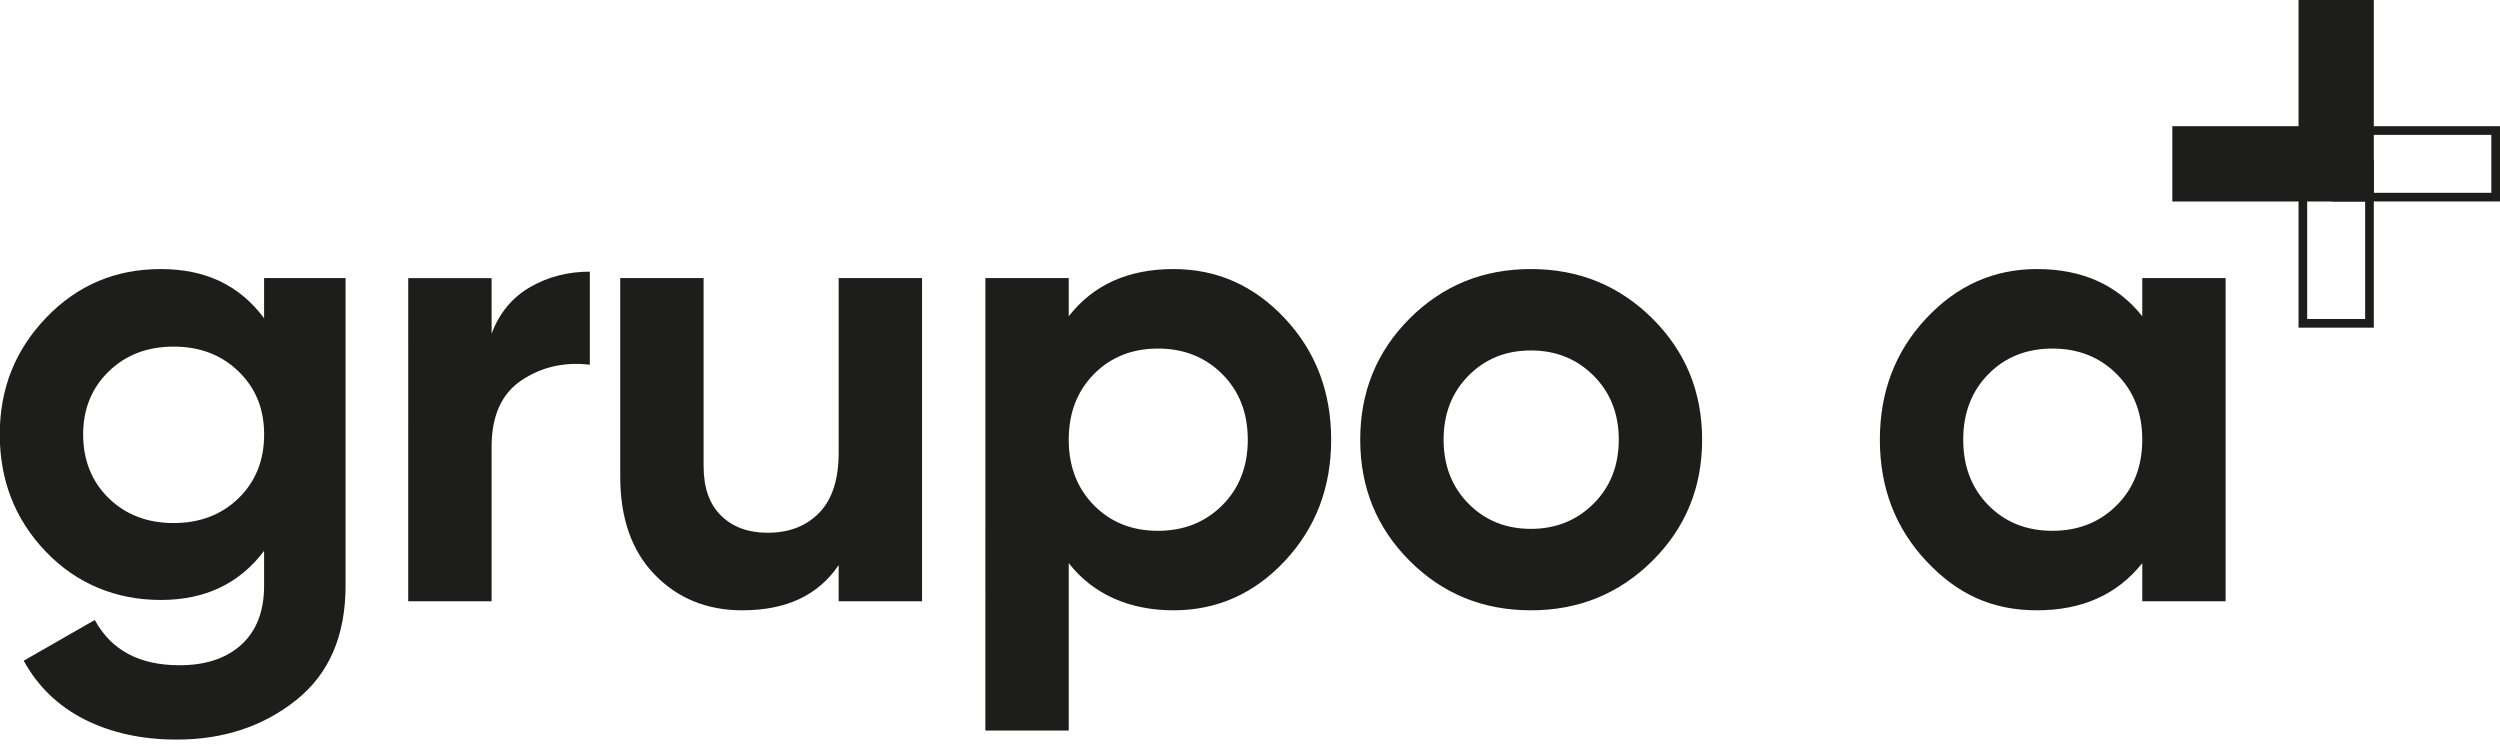 <svg xmlns="http://www.w3.org/2000/svg" xmlns:xlink="http://www.w3.org/1999/xlink" id="a" viewBox="0 0 1275.47 382.68">
  <defs>
    <path id="reuse-0" d="M0 0h1275.47v382.68H0z" class="d"/>
  </defs>
  <defs>
    <clipPath id="b">
      <use xlink:href="#reuse-0" class="d"/>
    </clipPath>
    <clipPath id="c">
      <use xlink:href="#reuse-0" class="d"/>
    </clipPath>
    <style>
      .d,.e{fill:none;stroke-width:0}.e{fill:#1d1d1b}
    </style>
  </defs>
  <g clip-path="url(#b)">
    <path d="M134.75 141.88h41.55v156.96c0 25.5-8.41 44.96-25.22 58.36-16.82 13.41-37.1 20.12-60.84 20.12-17.81 0-33.47-3.41-46.99-10.22-13.52-6.82-23.91-16.82-31.16-30.01l36.27-20.78c8.35 15.39 22.75 23.09 43.19 23.09 13.41 0 23.96-3.52 31.65-10.56 7.69-7.04 11.54-17.04 11.54-30.01v-17.8c-12.53 16.71-30.12 25.06-52.76 25.06s-42.81-8.19-58.53-24.57C7.74 265.15-.12 245.21-.12 221.68s7.91-43.2 23.74-59.68c15.83-16.49 35.28-24.73 58.36-24.73s40.23 8.36 52.76 25.06v-20.44Zm-79.3 112.28c8.68 8.46 19.73 12.69 33.14 12.69s24.45-4.23 33.14-12.69c8.68-8.47 13.03-19.29 13.03-32.48s-4.34-23.69-13.03-32.15c-8.69-8.46-19.73-12.69-33.14-12.69s-24.46 4.23-33.14 12.69c-8.69 8.46-13.03 19.18-13.03 32.15s4.34 24.01 13.03 32.48Z" class="e"/>
  </g>
  <path d="M250.81 170.24c3.96-10.55 10.5-18.46 19.62-23.74 9.12-5.28 19.29-7.91 30.5-7.91v47.49c-12.97-1.53-24.57 1.1-34.79 7.91-10.22 6.82-15.33 18.14-15.33 33.97v78.81h-42.54V141.9h42.54v28.36Zm177.07-28.36h42.54v164.87h-42.54v-18.46c-10.34 15.39-26.71 23.08-49.13 23.08-18.03 0-32.92-6.05-44.68-18.14-11.76-12.09-17.64-28.79-17.64-50.12V141.88h42.54v95.96c0 11 2.97 19.41 8.9 25.22 5.94 5.83 13.85 8.74 23.74 8.74 10.99 0 19.78-3.4 26.38-10.22 6.59-6.81 9.89-17.04 9.89-30.67v-89.03Zm170.8-4.61c22.2 0 41.16 8.41 56.88 25.22 15.72 16.82 23.58 37.43 23.58 61.83s-7.86 45.01-23.58 61.82c-15.72 16.82-34.68 25.23-56.88 25.23s-40.89-8.02-53.42-24.07v85.4h-42.54V141.88h42.54v19.46c12.53-16.05 30.34-24.07 53.42-24.07Zm-40.56 120.52c8.57 8.69 19.46 13.02 32.65 13.02s24.12-4.34 32.81-13.02c8.68-8.68 13.03-19.84 13.03-33.47s-4.34-24.78-13.03-33.47c-8.69-8.68-19.62-13.02-32.81-13.02s-24.07 4.34-32.65 13.02c-8.57 8.69-12.86 19.84-12.86 33.47s4.29 24.79 12.86 33.47Zm284.9 28.35c-16.93 16.82-37.59 25.23-61.99 25.23s-45.01-8.41-61.83-25.23c-16.82-16.81-25.23-37.42-25.23-61.82s8.41-45.01 25.23-61.83c16.82-16.81 37.42-25.22 61.83-25.22s45.06 8.41 61.99 25.22c16.93 16.82 25.39 37.43 25.39 61.83s-8.46 45.01-25.39 61.82Zm-93.81-29.18c8.46 8.57 19.07 12.86 31.82 12.86s23.41-4.29 31.99-12.86c8.57-8.58 12.86-19.45 12.86-32.65s-4.28-24.07-12.86-32.65c-8.57-8.57-19.24-12.86-31.99-12.86s-23.36 4.29-31.82 12.86c-8.47 8.58-12.7 19.46-12.7 32.65s4.23 24.07 12.7 32.65Zm343.75-115.08h42.53v164.87h-42.53V287.3c-12.75 16.05-30.67 24.07-53.75 24.07s-40.84-8.41-56.55-25.23c-15.72-16.81-23.58-37.42-23.58-61.82s7.86-45.01 23.58-61.83c15.71-16.81 34.57-25.22 56.55-25.22 23.08 0 41 8.02 53.75 24.07v-19.46Zm-78.48 115.91c8.57 8.69 19.46 13.02 32.64 13.02s24.13-4.34 32.81-13.02c8.68-8.68 13.03-19.84 13.03-33.47s-4.35-24.78-13.03-33.47c-8.68-8.68-19.62-13.02-32.81-13.02s-24.07 4.34-32.64 13.02c-8.57 8.69-12.86 19.84-12.86 33.47s4.29 24.79 12.86 33.47Zm260.99-154.99h-85.8V64.38h85.8v38.42Zm-81.37-4.43h76.95V68.8h-76.95v29.57Z" class="e"/>
  <path d="M1211.09 167.18h-38.41v-85.8h38.41v85.8Zm-33.99-4.43h29.57V85.8h-29.57v76.95Z" class="e"/>
  <g clip-path="url(#c)">
    <path d="M1208.88 100.59h-98.37v-34h64.38V2.21h33.99v98.38z" class="e"/>
    <path d="M1211.09 102.8h-102.8V64.38h64.39V0h38.41v102.8Zm-98.37-4.43h93.95V4.43h-29.57v64.38h-64.38v29.57Z" class="e"/>
  </g>
</svg>
